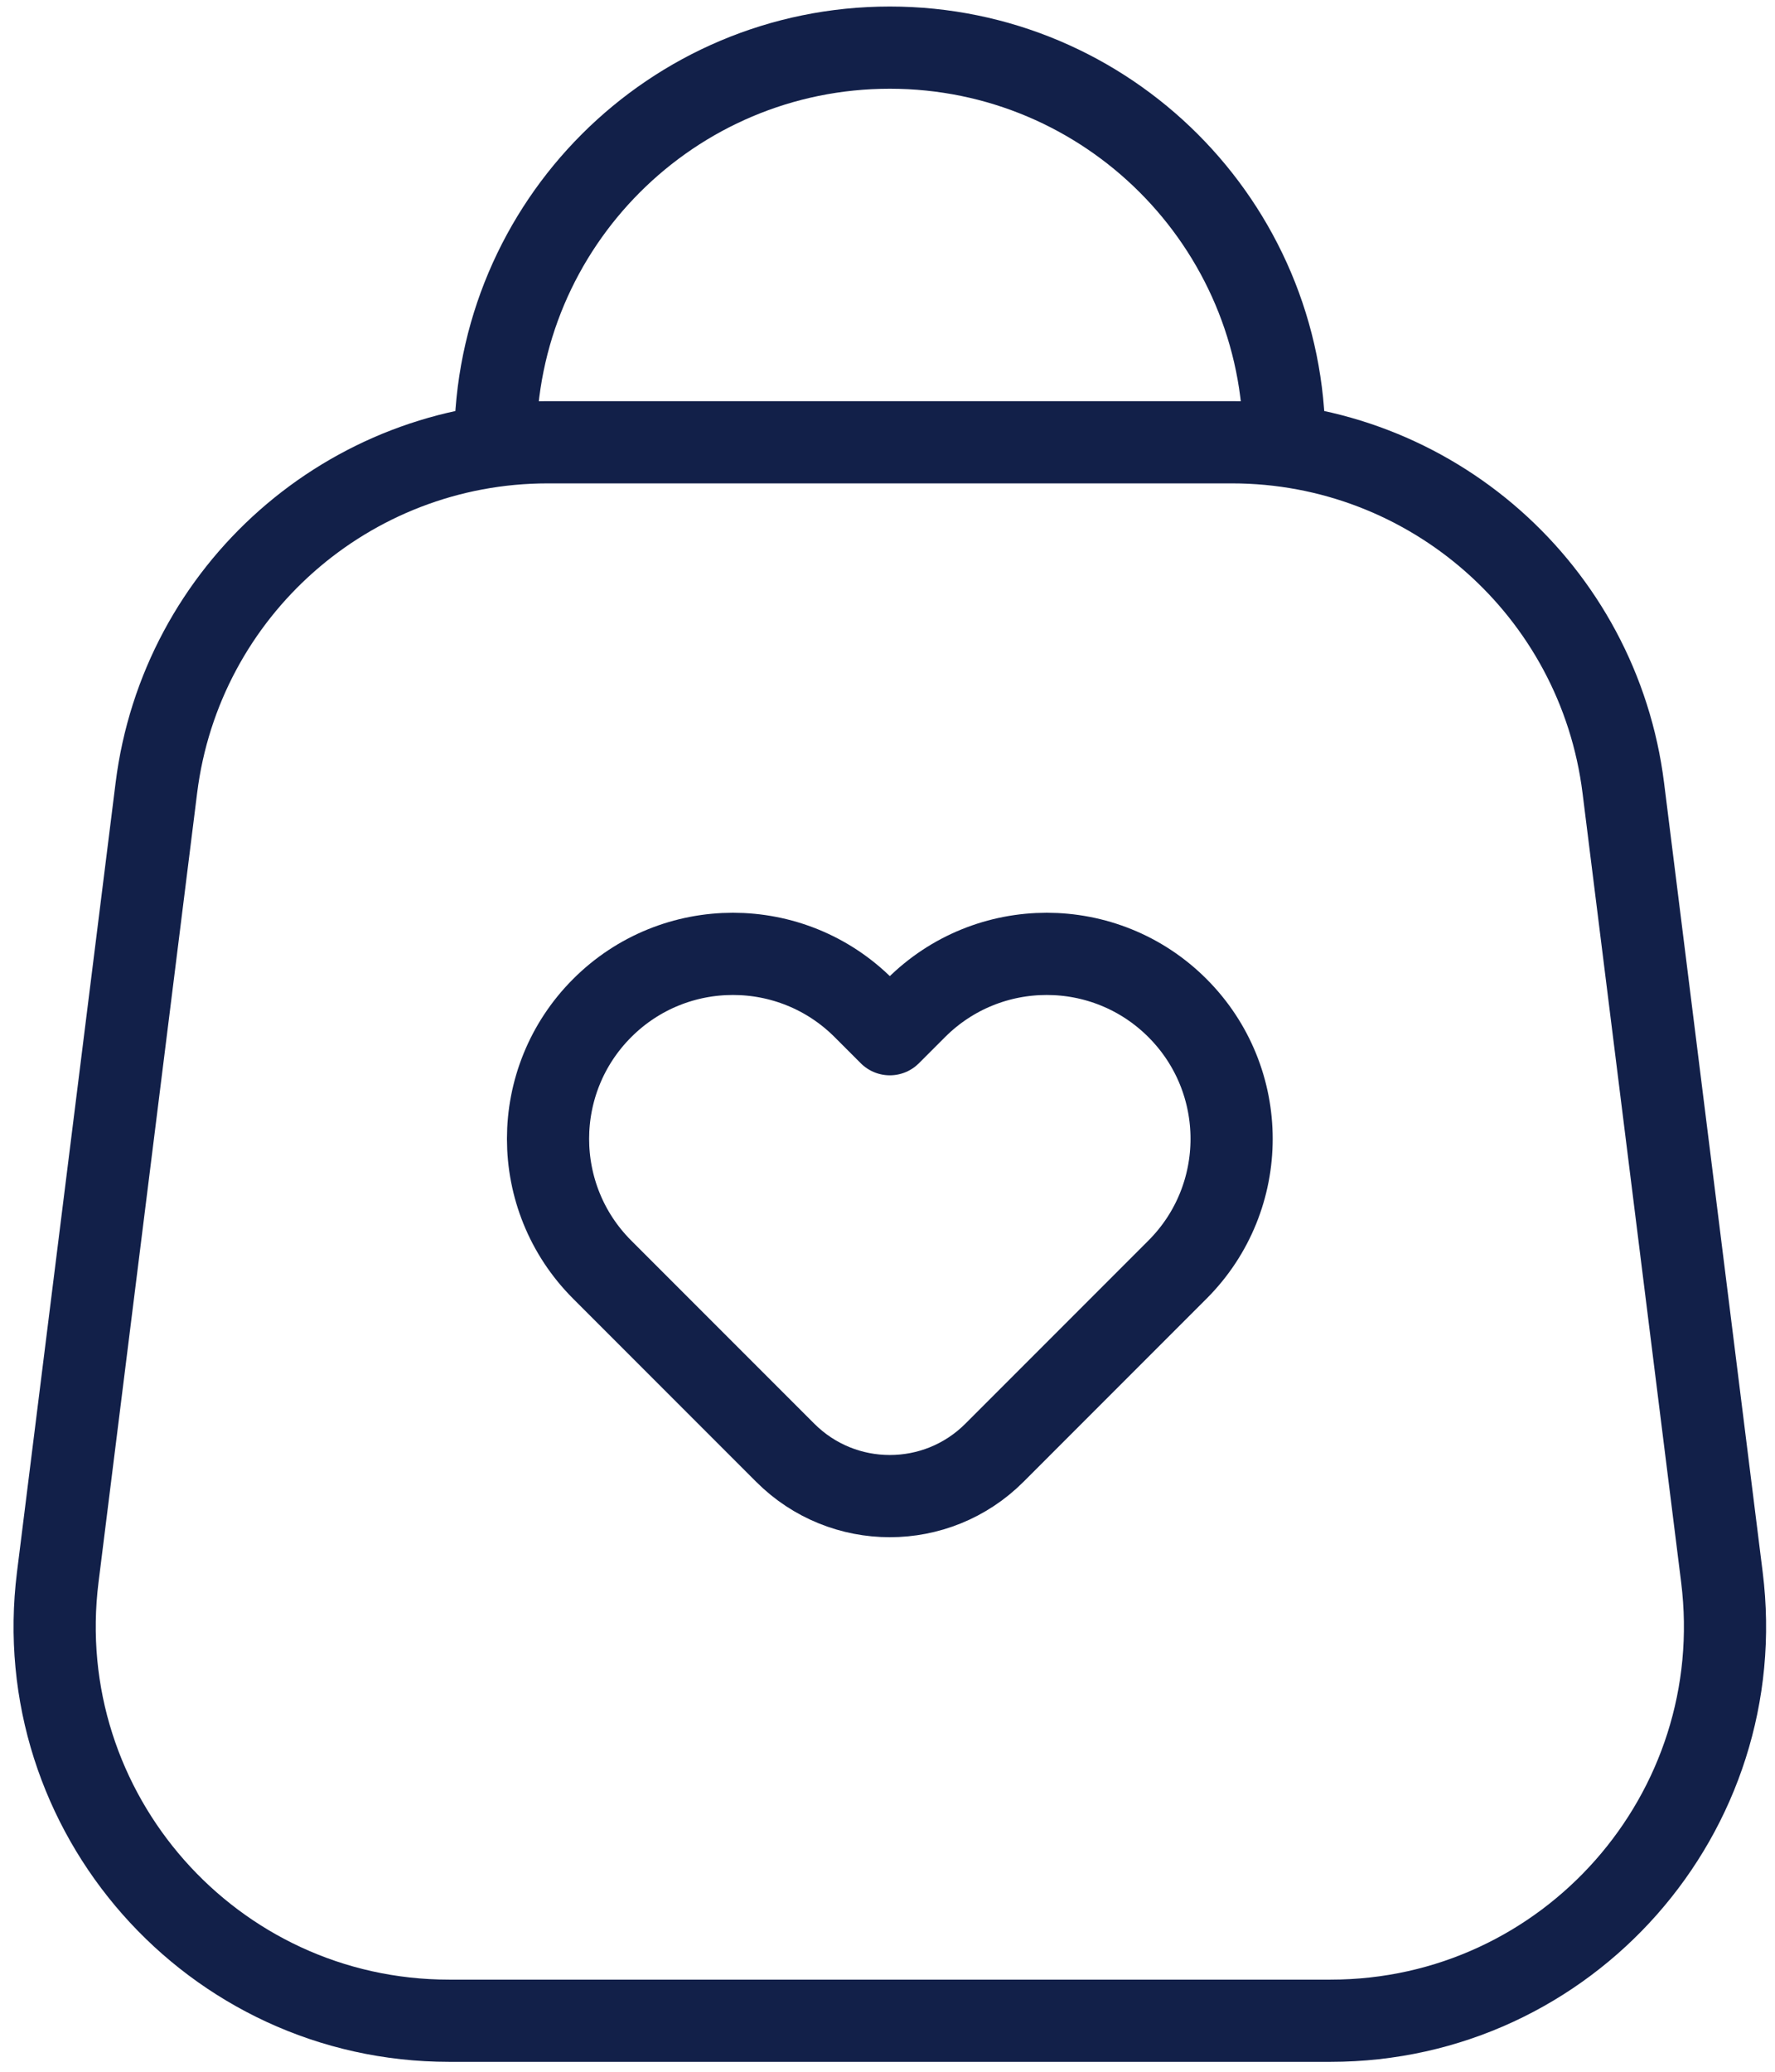 <svg width="108" height="126" viewBox="0 0 108 126" fill="none" xmlns="http://www.w3.org/2000/svg">
<path d="M78.14 26.898C78.14 13.643 67.394 2.897 54.14 2.897C40.885 2.897 30.14 13.643 30.14 26.898" stroke="#122049" stroke-width="5" stroke-linecap="round" stroke-linejoin="round"/>
<path d="M9.514 47.921C11.015 35.91 21.225 26.898 33.329 26.898H74.955C87.059 26.898 97.269 35.91 98.77 47.921L104.77 95.921C106.56 110.245 95.391 122.897 80.955 122.897H27.329C12.893 122.897 1.724 110.245 3.514 95.921L9.514 47.921Z" stroke="#122049" stroke-width="5" stroke-linejoin="round"/>
<path d="M55.733 61.307L54.142 62.898L52.551 61.307C48.157 56.914 41.034 56.914 36.641 61.307C32.247 65.701 32.247 72.824 36.641 77.217L47.778 88.354C51.292 91.869 56.991 91.869 60.506 88.354L71.642 77.217C76.036 72.824 76.036 65.701 71.642 61.307C67.249 56.914 60.126 56.914 55.733 61.307Z" stroke="#122049" stroke-width="5" stroke-linejoin="round"/>
</svg>
